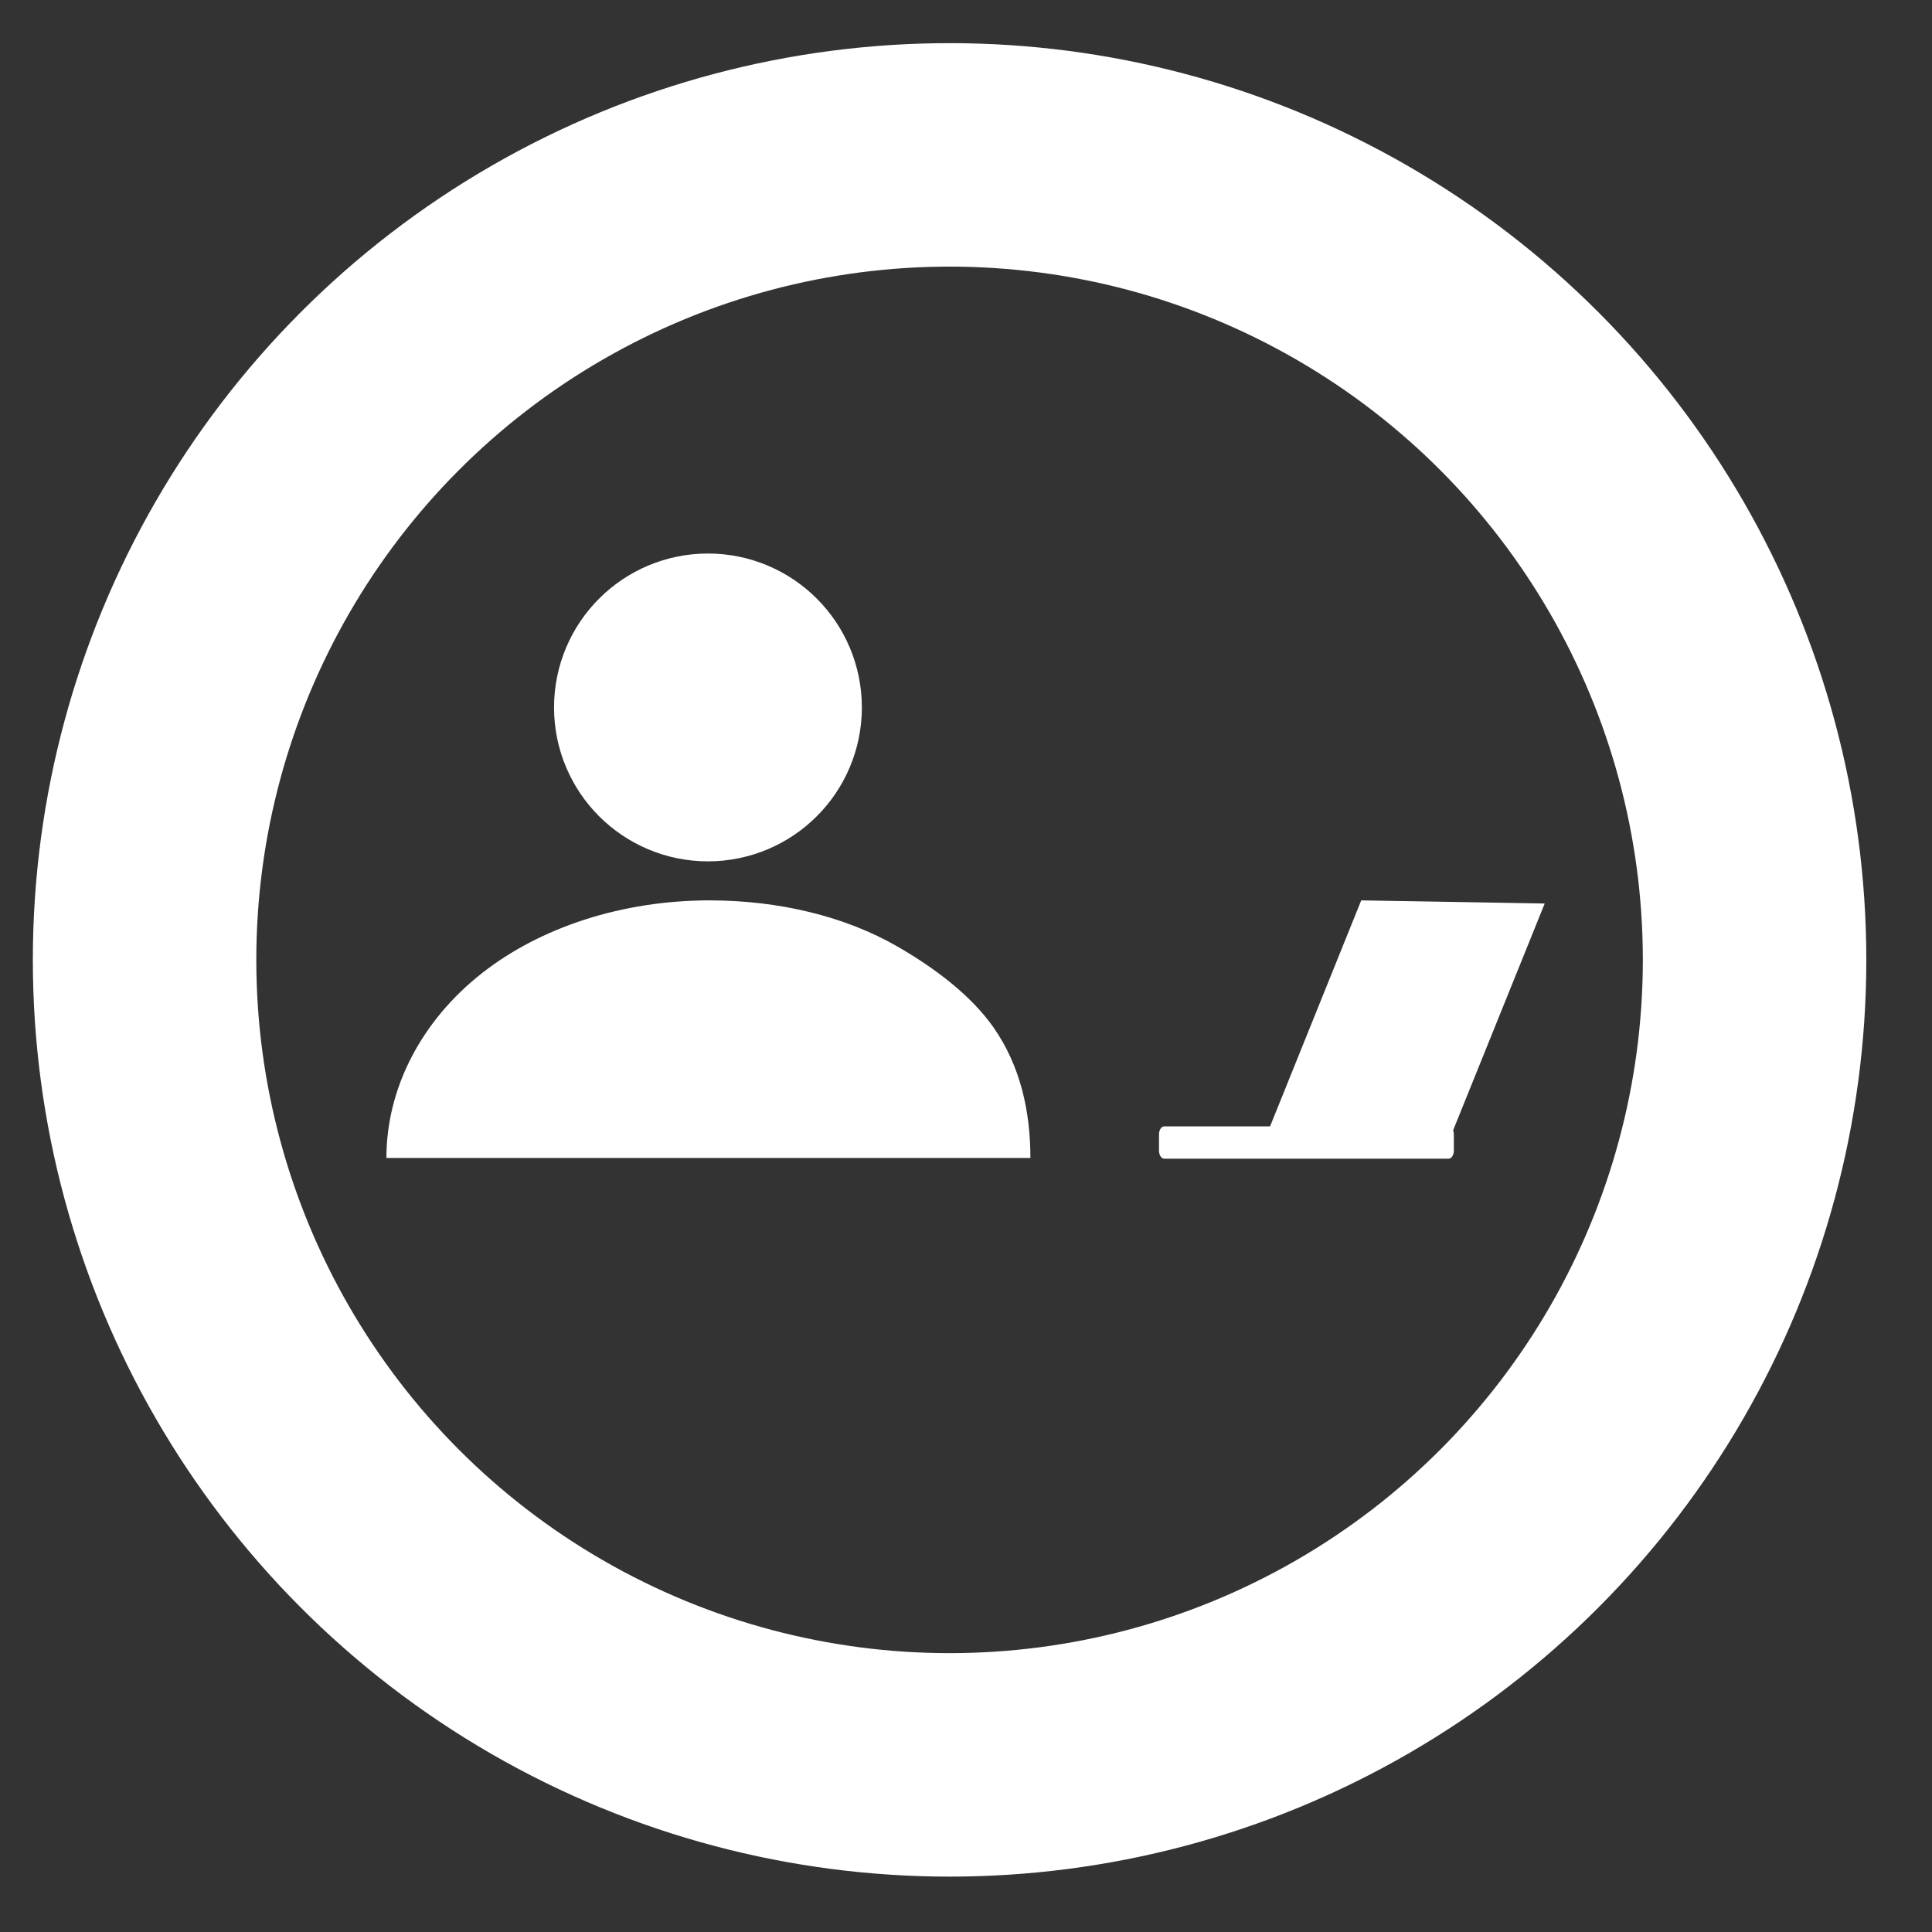 <?xml version="1.0" encoding="UTF-8" standalone="no"?>
<svg xmlns="http://www.w3.org/2000/svg" xmlns:xlink="http://www.w3.org/1999/xlink" xmlns:serif="http://www.serif.com/" width="100%" height="100%" viewBox="0 0 30 30" version="1.1" xml:space="preserve" style="fill-rule:evenodd;clip-rule:evenodd;stroke-linecap:round;stroke-linejoin:round;stroke-miterlimit:1.5;">
  <rect x="0" y="0" width="30" height="30" fill="#333333" stroke="none"/>
  <circle cx="14.745" cy="14.905" r="12.5" style="fill:none;stroke:#fff;stroke-width:3.47px;"></circle>
  <path d="M16,17.981c-0,-0.722 -0.154,-1.431 -0.577,-2.033c-0.351,-0.498 -0.911,-0.918 -1.487,-1.25c-0.813,-0.47 -1.846,-0.717 -2.917,-0.717c-1.357,-0 -2.627,0.417 -3.536,1.131c-0.931,0.732 -1.483,1.775 -1.483,2.869l10,-0Z" style="fill:#fff;"></path>
  <circle cx="10.993" cy="10.985" r="1" style="fill:#fff;stroke:#fff;stroke-width:2.78px;"></circle>
  <g>
    <path d="M21.137,13.981l-1.521,3.771l2.848,0.047l1.522,-3.769l-2.849,-0.049Z" style="fill:#fff;"></path>
    <path d="M22.575,17.615c0,-0.069 -0.036,-0.125 -0.081,-0.125l-4.416,-0c-0.044,-0 -0.081,0.056 -0.081,0.125l0,0.251c0,0.07 0.037,0.126 0.081,0.126l4.416,0c0.045,0 0.081,-0.056 0.081,-0.126l0,-0.251Z" style="fill:#fff;"></path>
  </g>
</svg>
